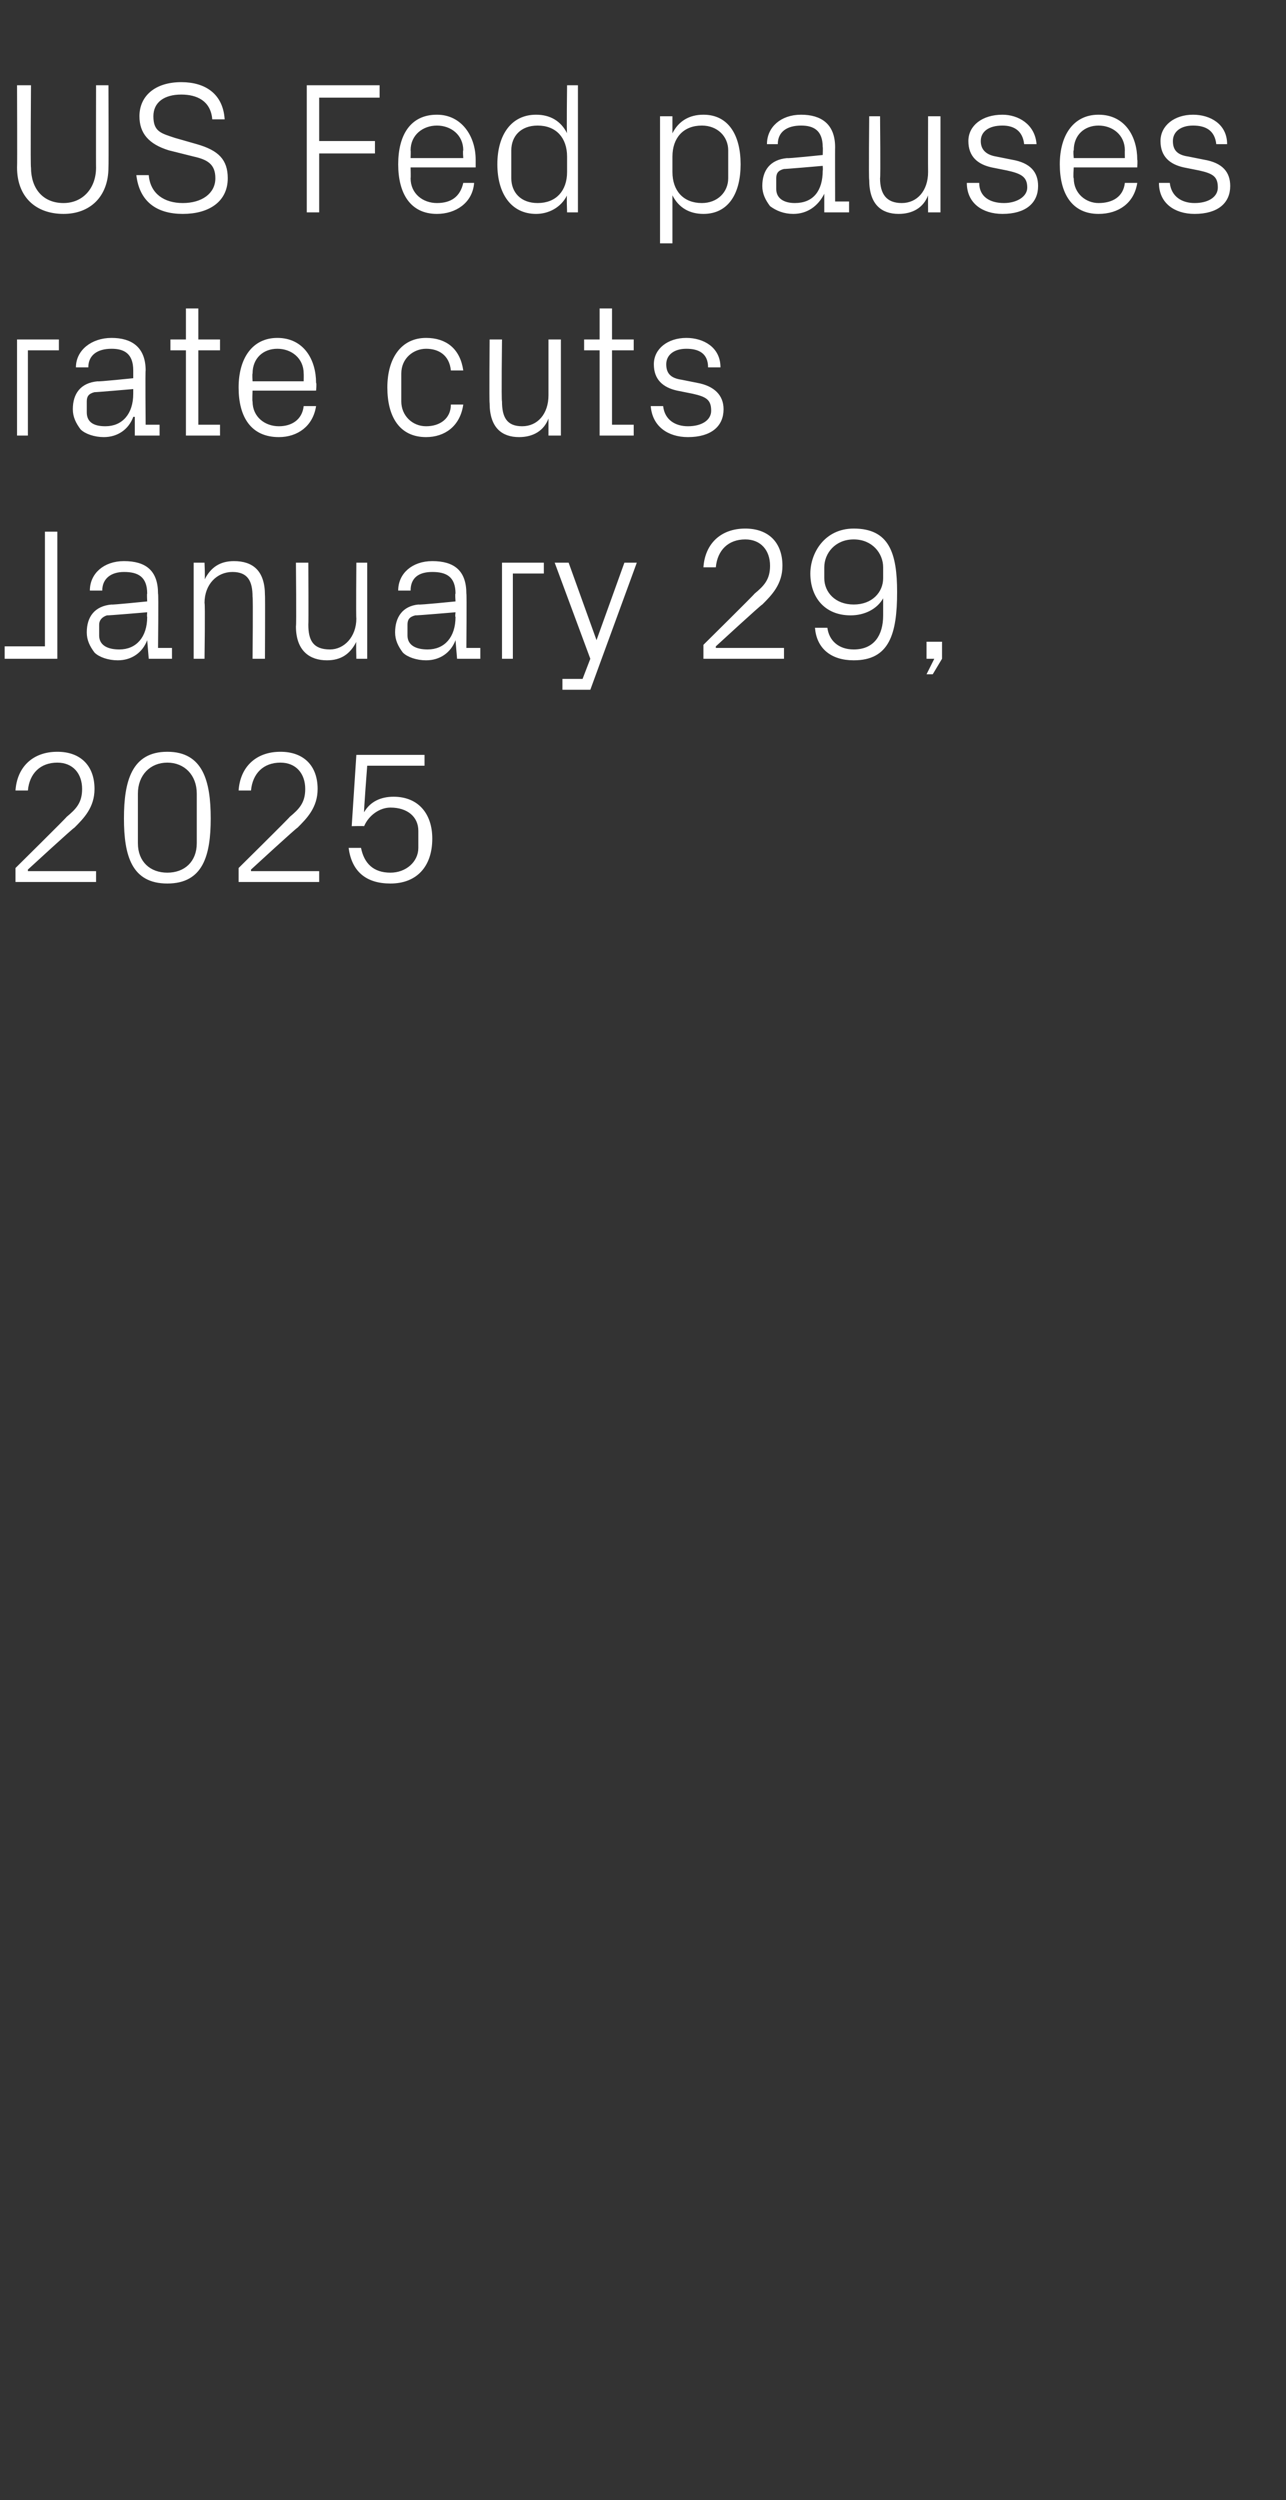 <?xml version="1.0" standalone="no"?><!DOCTYPE svg PUBLIC "-//W3C//DTD SVG 1.1//EN" "http://www.w3.org/Graphics/SVG/1.1/DTD/svg11.dtd"><svg xmlns="http://www.w3.org/2000/svg" version="1.1" width="83px" height="161.3px" viewBox="0 -4 83 161.3" style="top:-4px"><rect x="0" y="-4" width="83" height="161.3" fill="#333333" stroke="none"/>  <desc>US Fed pauses rate cuts January 29, 2025</desc>  <defs/>  <g id="Polygon65854">    <path d="M 1.8 52.2 L 6.2 52.2 L 6.2 52.9 L 1 52.9 L 1 52 C 1 52 4.32 48.72 4.3 48.7 C 4.9 48.2 5.3 47.8 5.3 46.9 C 5.3 45.9 4.7 45.2 3.7 45.2 C 2.6 45.2 1.9 45.9 1.8 47 C 1.8 47 1 47 1 47 C 1.1 45.5 2.1 44.5 3.7 44.5 C 5.2 44.5 6.1 45.4 6.1 46.9 C 6.1 48.1 5.4 48.8 4.8 49.4 C 4.78 49.36 1.8 52.1 1.8 52.1 L 1.8 52.2 Z M 10.8 53 C 8.5 53 8 51.2 8 48.8 C 8 46.4 8.5 44.5 10.8 44.5 C 13.1 44.5 13.6 46.4 13.6 48.8 C 13.6 51.2 13.1 53 10.8 53 Z M 12.7 47.2 C 12.7 46 11.9 45.2 10.8 45.2 C 9.7 45.2 8.9 46 8.9 47.2 C 8.9 47.2 8.9 50.4 8.9 50.4 C 8.9 51.6 9.7 52.3 10.8 52.3 C 11.9 52.3 12.7 51.6 12.7 50.4 C 12.7 50.4 12.7 47.2 12.7 47.2 Z M 16.2 52.2 L 20.6 52.2 L 20.6 52.9 L 15.4 52.9 L 15.4 52 C 15.4 52 18.72 48.72 18.7 48.7 C 19.3 48.2 19.7 47.8 19.7 46.9 C 19.7 45.9 19.1 45.2 18.1 45.2 C 17 45.2 16.3 45.9 16.2 47 C 16.2 47 15.4 47 15.4 47 C 15.5 45.5 16.5 44.5 18.1 44.5 C 19.6 44.5 20.5 45.4 20.5 46.9 C 20.5 48.1 19.8 48.8 19.2 49.4 C 19.18 49.36 16.2 52.1 16.2 52.1 L 16.2 52.2 Z M 22.7 49.3 L 23 44.7 L 27.4 44.7 L 27.4 45.4 L 23.7 45.4 C 23.7 45.4 23.47 48.38 23.5 48.4 C 23.9 47.7 24.6 47.4 25.4 47.4 C 27 47.4 27.9 48.5 27.9 50.1 C 27.9 51.9 26.9 53 25.2 53 C 23.6 53 22.7 52.2 22.5 50.7 C 22.5 50.7 23.3 50.7 23.3 50.7 C 23.5 51.7 24.1 52.3 25.2 52.3 C 26.2 52.3 27 51.6 27 50.7 C 27 50.7 27 49.6 27 49.6 C 27 48.7 26.3 48.1 25.2 48.1 C 24.5 48.1 23.8 48.6 23.5 49.3 C 23.46 49.28 22.7 49.3 22.7 49.3 Z " stroke="none" fill="#fff"/>  </g>  <g id="Polygon65853">    <path d="M 3.7 38.5 L 0.3 38.5 L 0.3 37.7 L 2.9 37.7 L 2.9 30.3 L 3.7 30.3 L 3.7 38.5 Z M 9.5 34.3 C 9.5 33.2 8.9 32.9 8 32.9 C 7.2 32.9 6.6 33.3 6.6 34.1 C 6.6 34.1 5.8 34.1 5.8 34.1 C 5.8 33 6.7 32.2 8 32.2 C 9.4 32.2 10.2 32.8 10.2 34.3 C 10.24 34.28 10.2 37.8 10.2 37.8 L 11.1 37.8 L 11.1 38.5 L 9.6 38.5 L 9.5 37.3 C 9.5 37.3 9.5 37.27 9.5 37.3 C 9.2 38.1 8.5 38.6 7.6 38.6 C 7 38.6 6.4 38.4 6.1 38.1 C 5.8 37.7 5.6 37.3 5.6 36.8 C 5.6 35.8 6.1 35.1 7.2 35 C 7.15 35.04 9.5 34.8 9.5 34.8 C 9.5 34.8 9.47 34.26 9.5 34.3 Z M 6.9 35.7 C 6.6 35.8 6.4 36 6.4 36.3 C 6.4 36.3 6.4 37 6.4 37 C 6.4 37.6 6.9 37.9 7.7 37.9 C 8.8 37.9 9.5 37.1 9.5 35.8 C 9.47 35.8 9.5 35.5 9.5 35.5 C 9.5 35.5 6.92 35.72 6.9 35.7 Z M 16.3 34.5 C 16.3 33.5 16 32.9 15 32.9 C 14 32.9 13.2 33.7 13.2 34.9 C 13.25 34.94 13.2 38.5 13.2 38.5 L 12.5 38.5 L 12.5 32.3 L 13.2 32.3 C 13.2 32.3 13.25 33.41 13.2 33.4 C 13.6 32.6 14.2 32.2 15.1 32.2 C 16.3 32.2 17.1 32.8 17.1 34.4 C 17.12 34.38 17.1 38.5 17.1 38.5 L 16.3 38.5 C 16.3 38.5 16.34 34.52 16.3 34.5 Z M 19.9 36.3 C 19.9 37.3 20.2 37.9 21.3 37.9 C 22.2 37.9 23 37.1 23 35.9 C 22.97 35.86 23 32.3 23 32.3 L 23.7 32.3 L 23.7 38.5 L 23 38.5 C 23 38.5 22.97 37.39 23 37.4 C 22.6 38.2 22 38.6 21.1 38.6 C 20 38.6 19.1 38 19.1 36.4 C 19.14 36.42 19.1 32.3 19.1 32.3 L 19.9 32.3 C 19.9 32.3 19.92 36.29 19.9 36.3 Z M 29.4 34.3 C 29.4 33.2 28.8 32.9 27.9 32.9 C 27 32.9 26.5 33.3 26.5 34.1 C 26.5 34.1 25.7 34.1 25.7 34.1 C 25.7 33 26.6 32.2 27.9 32.2 C 29.3 32.2 30.1 32.8 30.1 34.3 C 30.13 34.28 30.1 37.8 30.1 37.8 L 31 37.8 L 31 38.5 L 29.5 38.5 L 29.4 37.3 C 29.4 37.3 29.4 37.27 29.4 37.3 C 29.1 38.1 28.4 38.6 27.5 38.6 C 26.9 38.6 26.3 38.4 26 38.1 C 25.7 37.7 25.5 37.3 25.5 36.8 C 25.5 35.8 26 35.1 27 35 C 27.05 35.04 29.4 34.8 29.4 34.8 C 29.4 34.8 29.36 34.26 29.4 34.3 Z M 26.8 35.7 C 26.4 35.8 26.3 36 26.3 36.3 C 26.3 36.3 26.3 37 26.3 37 C 26.3 37.6 26.8 37.9 27.6 37.9 C 28.7 37.9 29.4 37.1 29.4 35.8 C 29.36 35.8 29.4 35.5 29.4 35.5 C 29.4 35.5 26.82 35.72 26.8 35.7 Z M 32.4 32.3 L 35.1 32.3 L 35.1 33 L 33.1 33 L 33.1 38.5 L 32.4 38.5 L 32.4 32.3 Z M 38.5 37.3 L 40.3 32.3 L 41.1 32.3 L 38.1 40.5 L 36.3 40.5 L 36.3 39.8 L 37.6 39.8 L 38.1 38.5 L 35.8 32.3 L 36.7 32.3 L 38.5 37.3 L 38.5 37.3 Z M 46.2 37.8 L 50.6 37.8 L 50.6 38.5 L 45.4 38.5 L 45.4 37.6 C 45.4 37.6 48.72 34.32 48.7 34.3 C 49.3 33.8 49.7 33.4 49.7 32.5 C 49.7 31.5 49.1 30.8 48.1 30.8 C 47 30.8 46.3 31.5 46.2 32.6 C 46.2 32.6 45.4 32.6 45.4 32.6 C 45.5 31.1 46.5 30.1 48.1 30.1 C 49.6 30.1 50.5 31 50.5 32.5 C 50.5 33.7 49.8 34.4 49.2 35 C 49.18 34.96 46.2 37.7 46.2 37.7 L 46.2 37.8 Z M 57.9 34.2 C 57.9 36.9 57.4 38.6 55.1 38.6 C 53.6 38.6 52.7 37.8 52.6 36.5 C 52.6 36.5 53.4 36.5 53.4 36.5 C 53.5 37.3 54.1 37.9 55.1 37.9 C 56.4 37.9 57 37 57 35.7 C 57 35.7 57 34.6 57 34.6 C 56.6 35.3 55.8 35.7 54.9 35.7 C 53.2 35.7 52.3 34.5 52.3 33 C 52.3 31.7 53.2 30.1 55.1 30.1 C 57.4 30.1 57.9 31.7 57.9 34.2 Z M 53.2 32.6 C 53.2 32.6 53.2 33.3 53.2 33.3 C 53.2 34.2 53.9 35 55.1 35 C 56.3 35 57 34.2 57 33.3 C 57 33.3 57 32.6 57 32.6 C 57 31.7 56.3 30.8 55.1 30.8 C 53.9 30.8 53.2 31.7 53.2 32.6 Z M 60.8 38.5 L 60.2 39.5 L 59.8 39.5 L 60.3 38.5 L 59.8 38.5 L 59.8 37.4 L 60.8 37.4 L 60.8 38.5 Z " stroke="none" fill="#fff"/>  </g>  <g id="Polygon65852">    <path d="M 1.1 17.9 L 3.8 17.9 L 3.8 18.6 L 1.8 18.6 L 1.8 24.1 L 1.1 24.1 L 1.1 17.9 Z M 8.6 19.9 C 8.6 18.8 8 18.5 7.2 18.5 C 6.3 18.5 5.7 18.9 5.7 19.7 C 5.7 19.7 4.9 19.7 4.9 19.7 C 4.9 18.6 5.9 17.8 7.2 17.8 C 8.5 17.8 9.4 18.4 9.4 19.9 C 9.37 19.88 9.4 23.4 9.4 23.4 L 10.3 23.4 L 10.3 24.1 L 8.7 24.1 L 8.7 22.9 C 8.7 22.9 8.64 22.87 8.6 22.9 C 8.3 23.7 7.6 24.2 6.7 24.2 C 6.1 24.2 5.5 24 5.2 23.7 C 4.9 23.3 4.7 22.9 4.7 22.4 C 4.7 21.4 5.2 20.7 6.3 20.6 C 6.29 20.64 8.6 20.4 8.6 20.4 C 8.6 20.4 8.6 19.86 8.6 19.9 Z M 6.1 21.3 C 5.7 21.4 5.6 21.6 5.6 21.9 C 5.6 21.9 5.6 22.6 5.6 22.6 C 5.6 23.2 6 23.5 6.8 23.5 C 7.9 23.5 8.6 22.7 8.6 21.4 C 8.6 21.4 8.6 21.1 8.6 21.1 C 8.6 21.1 6.06 21.32 6.1 21.3 Z M 12.8 23.4 L 14.2 23.4 L 14.2 24.1 L 12 24.1 L 12 18.6 L 11 18.6 L 11 17.9 L 12 17.9 L 12 15.9 L 12.8 15.9 L 12.8 17.9 L 14.2 17.9 L 14.2 18.6 L 12.8 18.6 L 12.8 23.4 Z M 19.6 20.1 C 19.6 19.1 18.8 18.5 17.9 18.5 C 17 18.5 16.3 19.1 16.3 20.1 C 16.27 20.1 16.3 20.6 16.3 20.6 L 19.6 20.6 C 19.6 20.6 19.61 20.1 19.6 20.1 Z M 20.4 22.2 C 20.2 23.5 19.2 24.2 18 24.2 C 16.2 24.2 15.4 22.9 15.4 21 C 15.4 19.1 16.3 17.8 17.9 17.8 C 19.6 17.8 20.4 19.2 20.4 20.7 C 20.45 20.72 20.4 21.2 20.4 21.2 L 16.3 21.2 C 16.3 21.2 16.27 21.9 16.3 21.9 C 16.3 22.9 17.1 23.5 18 23.5 C 18.8 23.5 19.5 23.1 19.6 22.2 C 19.6 22.2 20.4 22.2 20.4 22.2 Z M 29.1 19.9 C 29 18.9 28.3 18.5 27.5 18.5 C 26.7 18.5 25.9 19.1 25.9 20.1 C 25.9 20.1 25.9 21.9 25.9 21.9 C 25.9 22.8 26.6 23.5 27.5 23.5 C 28.4 23.5 29.1 23 29.1 22.1 C 29.1 22.1 29.9 22.1 29.9 22.1 C 29.7 23.5 28.7 24.2 27.5 24.2 C 25.8 24.2 25 22.9 25 21 C 25 19.1 25.9 17.8 27.5 17.8 C 28.8 17.8 29.7 18.5 29.9 19.9 C 29.9 19.9 29.1 19.9 29.1 19.9 Z M 32.4 21.9 C 32.4 22.9 32.7 23.5 33.7 23.5 C 34.7 23.5 35.4 22.7 35.4 21.5 C 35.4 21.46 35.4 17.9 35.4 17.9 L 36.2 17.9 L 36.2 24.1 L 35.4 24.1 C 35.4 24.1 35.4 22.99 35.4 23 C 35.1 23.8 34.4 24.2 33.5 24.2 C 32.4 24.2 31.6 23.6 31.6 22 C 31.57 22.02 31.6 17.9 31.6 17.9 L 32.4 17.9 C 32.4 17.9 32.35 21.89 32.4 21.9 Z M 39.5 23.4 L 40.9 23.4 L 40.9 24.1 L 38.7 24.1 L 38.7 18.6 L 37.7 18.6 L 37.7 17.9 L 38.7 17.9 L 38.7 15.9 L 39.5 15.9 L 39.5 17.9 L 40.9 17.9 L 40.9 18.6 L 39.5 18.6 L 39.5 23.4 Z M 45 20.7 C 46.1 20.9 46.7 21.5 46.7 22.4 C 46.7 23.5 45.9 24.2 44.4 24.2 C 43.1 24.2 42.1 23.5 42 22.2 C 42 22.2 42.8 22.2 42.8 22.2 C 42.9 23.1 43.6 23.5 44.4 23.5 C 45.3 23.5 45.9 23.1 45.9 22.5 C 45.9 21.8 45.6 21.6 44.7 21.4 C 44.7 21.4 43.7 21.2 43.7 21.2 C 42.8 21 42.2 20.5 42.2 19.5 C 42.2 18.5 43.1 17.8 44.3 17.8 C 45.4 17.8 46.5 18.4 46.5 19.7 C 46.5 19.7 45.7 19.7 45.7 19.7 C 45.7 18.8 45.1 18.5 44.3 18.5 C 43.5 18.5 43 18.9 43 19.5 C 43 20.1 43.3 20.4 44 20.5 C 44 20.5 45 20.7 45 20.7 Z " stroke="none" fill="#fff"/>  </g>  <g id="Polygon65851">    <path d="M 6.2 1.5 L 7 1.5 C 7 1.5 7.02 6.76 7 6.8 C 7 8.7 5.8 9.8 4.1 9.8 C 2.3 9.8 1.1 8.7 1.1 6.8 C 1.12 6.76 1.1 1.5 1.1 1.5 L 2 1.5 C 2 1.5 1.96 6.84 2 6.8 C 2 8.2 2.8 9.1 4.1 9.1 C 5.3 9.1 6.2 8.2 6.2 6.8 C 6.19 6.84 6.2 1.5 6.2 1.5 Z M 9.9 3.5 C 9.9 4.5 10.4 4.6 11.3 4.9 C 11.3 4.9 12.7 5.3 12.7 5.3 C 14.1 5.7 14.7 6.3 14.7 7.5 C 14.7 9 13.5 9.8 11.8 9.8 C 10.1 9.8 9 9 8.8 7.3 C 8.8 7.3 9.6 7.3 9.6 7.3 C 9.7 8.5 10.6 9.1 11.8 9.1 C 13 9.1 13.9 8.5 13.9 7.5 C 13.9 6.6 13.4 6.3 12.5 6.1 C 12.5 6.1 10.9 5.7 10.9 5.7 C 9.6 5.3 9 4.6 9 3.5 C 9 2.2 10 1.3 11.7 1.3 C 13.3 1.3 14.4 2.1 14.5 3.7 C 14.5 3.7 13.7 3.7 13.7 3.7 C 13.6 2.5 12.7 2.1 11.7 2.1 C 10.6 2.1 9.9 2.6 9.9 3.5 Z M 19.8 1.5 L 24.5 1.5 L 24.5 2.3 L 20.6 2.3 L 20.6 5.1 L 24.2 5.1 L 24.2 5.9 L 20.6 5.9 L 20.6 9.7 L 19.8 9.7 L 19.8 1.5 Z M 29.9 5.7 C 29.9 4.7 29.1 4.1 28.2 4.1 C 27.3 4.1 26.5 4.7 26.5 5.7 C 26.52 5.7 26.5 6.2 26.5 6.2 L 29.9 6.2 C 29.9 6.2 29.86 5.7 29.9 5.7 Z M 30.6 7.8 C 30.5 9.1 29.4 9.8 28.2 9.8 C 26.5 9.8 25.7 8.5 25.7 6.6 C 25.7 4.7 26.5 3.4 28.2 3.4 C 29.8 3.4 30.7 4.8 30.7 6.3 C 30.7 6.32 30.7 6.8 30.7 6.8 L 26.5 6.8 C 26.5 6.8 26.52 7.5 26.5 7.5 C 26.5 8.5 27.3 9.1 28.2 9.1 C 29.1 9.1 29.7 8.7 29.9 7.8 C 29.9 7.8 30.6 7.8 30.6 7.8 Z M 36.6 6.1 C 36.6 4.9 35.9 4.1 34.7 4.1 C 33.6 4.1 33 4.8 33 5.7 C 33 5.7 33 7.5 33 7.5 C 33 8.4 33.6 9.1 34.7 9.1 C 35.9 9.1 36.6 8.3 36.6 7.1 C 36.6 7.1 36.6 6.1 36.6 6.1 Z M 36.6 9.7 C 36.6 9.7 36.56 8.6 36.6 8.6 C 36.2 9.4 35.4 9.8 34.6 9.8 C 33 9.8 32.1 8.5 32.1 6.6 C 32.1 4.7 33 3.4 34.6 3.4 C 35.5 3.4 36.2 3.8 36.6 4.6 C 36.56 4.6 36.6 1.5 36.6 1.5 L 37.3 1.5 L 37.3 9.7 L 36.6 9.7 Z M 43.4 7.1 C 43.4 8.3 44.1 9.1 45.3 9.1 C 46.3 9.1 47 8.4 47 7.5 C 47 7.5 47 5.7 47 5.7 C 47 4.8 46.3 4.1 45.3 4.1 C 44.1 4.1 43.4 4.9 43.4 6.1 C 43.4 6.1 43.4 7.1 43.4 7.1 Z M 42.6 11.7 L 42.6 3.5 L 43.4 3.5 C 43.4 3.5 43.4 4.6 43.4 4.6 C 43.8 3.8 44.5 3.4 45.4 3.4 C 47 3.4 47.8 4.7 47.8 6.6 C 47.8 8.5 47 9.8 45.4 9.8 C 44.5 9.8 43.8 9.4 43.4 8.6 C 43.4 8.6 43.4 11.7 43.4 11.7 L 42.6 11.7 Z M 53.1 5.5 C 53.1 4.4 52.5 4.1 51.7 4.1 C 50.8 4.1 50.2 4.5 50.2 5.3 C 50.2 5.3 49.5 5.3 49.5 5.3 C 49.5 4.2 50.4 3.4 51.7 3.4 C 53 3.4 53.9 4 53.9 5.5 C 53.89 5.48 53.9 9 53.9 9 L 54.8 9 L 54.8 9.7 L 53.2 9.7 L 53.2 8.5 C 53.2 8.5 53.16 8.47 53.2 8.5 C 52.8 9.3 52.1 9.8 51.2 9.8 C 50.6 9.8 50.1 9.6 49.7 9.3 C 49.4 8.9 49.2 8.5 49.2 8 C 49.2 7 49.7 6.3 50.8 6.2 C 50.81 6.24 53.1 6 53.1 6 C 53.1 6 53.12 5.46 53.1 5.5 Z M 50.6 6.9 C 50.2 7 50.1 7.2 50.1 7.5 C 50.1 7.5 50.1 8.2 50.1 8.2 C 50.1 8.8 50.6 9.1 51.3 9.1 C 52.5 9.1 53.1 8.3 53.1 7 C 53.12 7 53.1 6.7 53.1 6.7 C 53.1 6.7 50.58 6.92 50.6 6.9 Z M 56.8 7.5 C 56.8 8.5 57.2 9.1 58.2 9.1 C 59.2 9.1 59.9 8.3 59.9 7.1 C 59.89 7.06 59.9 3.5 59.9 3.5 L 60.7 3.5 L 60.7 9.7 L 59.9 9.7 C 59.9 9.7 59.89 8.59 59.9 8.6 C 59.6 9.4 58.9 9.8 58 9.8 C 56.9 9.8 56.1 9.2 56.1 7.6 C 56.06 7.62 56.1 3.5 56.1 3.5 L 56.8 3.5 C 56.8 3.5 56.84 7.49 56.8 7.5 Z M 65.3 6.3 C 66.5 6.5 67 7.1 67 8 C 67 9.1 66.2 9.8 64.7 9.8 C 63.4 9.8 62.4 9.1 62.4 7.8 C 62.4 7.8 63.2 7.8 63.2 7.8 C 63.2 8.7 63.9 9.1 64.8 9.1 C 65.6 9.1 66.3 8.7 66.3 8.1 C 66.3 7.4 65.9 7.2 65 7 C 65 7 64 6.8 64 6.8 C 63.1 6.6 62.5 6.1 62.5 5.1 C 62.5 4.1 63.4 3.4 64.7 3.4 C 65.7 3.4 66.8 4 66.9 5.3 C 66.9 5.3 66.1 5.3 66.1 5.3 C 66 4.4 65.4 4.1 64.7 4.1 C 63.8 4.1 63.3 4.5 63.3 5.1 C 63.3 5.7 63.7 6 64.3 6.1 C 64.3 6.1 65.3 6.3 65.3 6.3 Z M 72.6 5.7 C 72.6 4.7 71.8 4.1 70.9 4.1 C 70 4.1 69.3 4.7 69.3 5.7 C 69.25 5.7 69.3 6.2 69.3 6.2 L 72.6 6.2 C 72.6 6.2 72.59 5.7 72.6 5.7 Z M 73.4 7.8 C 73.2 9.1 72.2 9.8 70.9 9.8 C 69.2 9.8 68.4 8.5 68.4 6.6 C 68.4 4.7 69.3 3.4 70.9 3.4 C 72.6 3.4 73.4 4.8 73.4 6.3 C 73.43 6.32 73.4 6.8 73.4 6.8 L 69.3 6.8 C 69.3 6.8 69.25 7.5 69.3 7.5 C 69.3 8.5 70.1 9.1 70.9 9.1 C 71.8 9.1 72.5 8.7 72.6 7.8 C 72.6 7.8 73.4 7.8 73.4 7.8 Z M 77.7 6.3 C 78.9 6.5 79.4 7.1 79.4 8 C 79.4 9.1 78.6 9.8 77.1 9.8 C 75.8 9.8 74.8 9.1 74.8 7.8 C 74.8 7.8 75.5 7.8 75.5 7.8 C 75.6 8.7 76.3 9.1 77.1 9.1 C 78 9.1 78.6 8.7 78.6 8.1 C 78.6 7.4 78.3 7.2 77.4 7 C 77.4 7 76.4 6.8 76.4 6.8 C 75.5 6.6 74.9 6.1 74.9 5.1 C 74.9 4.1 75.8 3.4 77 3.4 C 78.1 3.4 79.2 4 79.2 5.3 C 79.2 5.3 78.5 5.3 78.5 5.3 C 78.4 4.4 77.8 4.1 77 4.1 C 76.2 4.1 75.7 4.5 75.7 5.1 C 75.7 5.7 76 6 76.7 6.1 C 76.7 6.1 77.7 6.3 77.7 6.3 Z " stroke="none" fill="#fff"/>  </g></svg>
